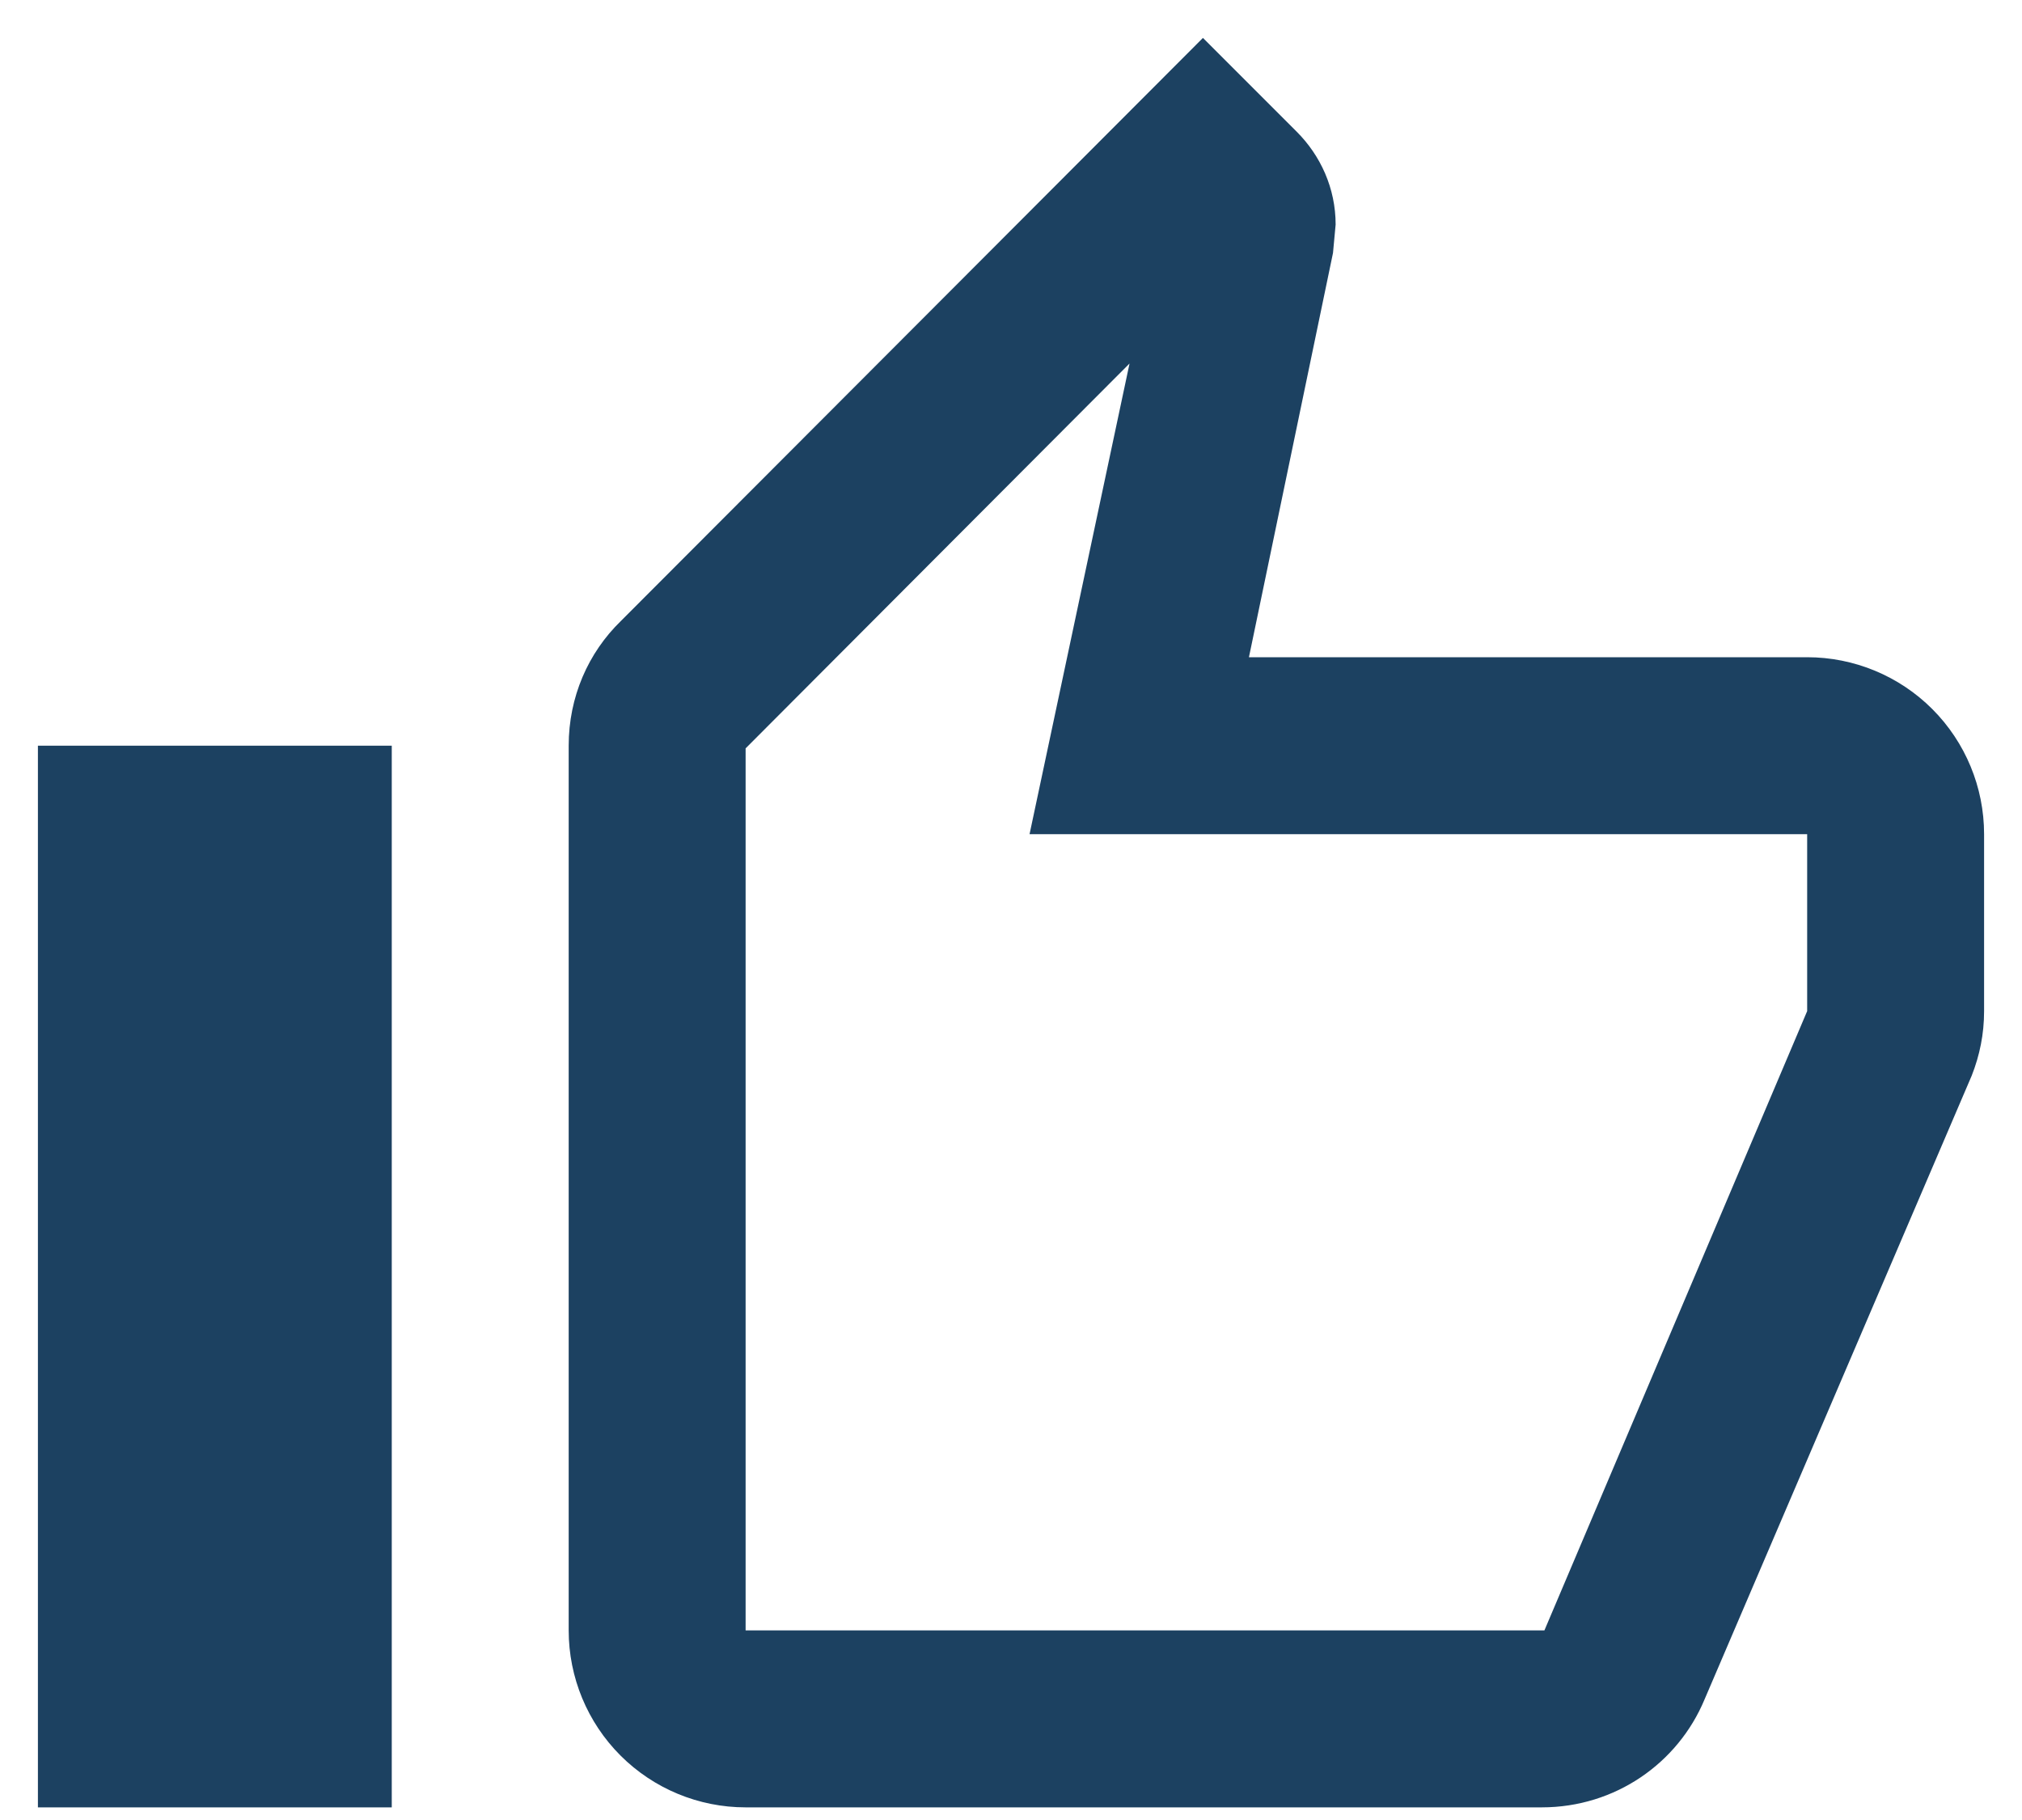 <?xml version="1.0" encoding="UTF-8"?> <svg xmlns="http://www.w3.org/2000/svg" viewBox="0 0 40.00 36.00" data-guides="{&quot;vertical&quot;:[],&quot;horizontal&quot;:[]}"><defs></defs><path fill="#1c4161" stroke="none" fill-opacity="1" stroke-width="1" stroke-opacity="1" color="rgb(51, 51, 51)" id="tSvg6d35ce4736" title="Path 4" d="M7.75 14.75C7.75 21.75 7.75 28.75 7.75 35.75C5.417 35.75 3.083 35.75 0.75 35.75C0.75 28.75 0.75 21.75 0.75 14.75C3.083 14.75 5.417 14.75 7.75 14.75ZM14.75 35.75C13.822 35.75 12.931 35.381 12.275 34.725C11.619 34.069 11.25 33.178 11.25 32.25C11.25 26.417 11.25 20.583 11.25 14.75C11.25 13.787 11.635 12.912 12.283 12.283C16.121 8.438 19.959 4.594 23.797 0.75C24.416 1.368 25.034 1.987 25.652 2.605C26.125 3.078 26.422 3.725 26.422 4.442C26.405 4.629 26.387 4.816 26.37 5.003C25.816 7.668 25.262 10.334 24.707 13C28.388 13 32.069 13 35.75 13C36.678 13 37.569 13.369 38.225 14.025C38.881 14.681 39.25 15.572 39.25 16.5C39.25 17.667 39.25 18.833 39.25 20C39.25 20.455 39.163 20.875 39.005 21.277C37.243 25.39 35.482 29.503 33.72 33.615C33.195 34.875 31.953 35.75 30.5 35.75C25.25 35.75 20 35.75 14.75 35.75ZM14.75 32.25C20.017 32.25 25.285 32.25 30.552 32.25C32.285 28.167 34.017 24.083 35.75 20C35.75 18.833 35.75 17.667 35.75 16.5C30.622 16.5 25.495 16.5 20.367 16.5C21.027 13.397 21.686 10.293 22.345 7.19C19.813 9.727 17.282 12.265 14.75 14.803C14.75 20.618 14.75 26.434 14.75 32.25Z"></path></svg> 
